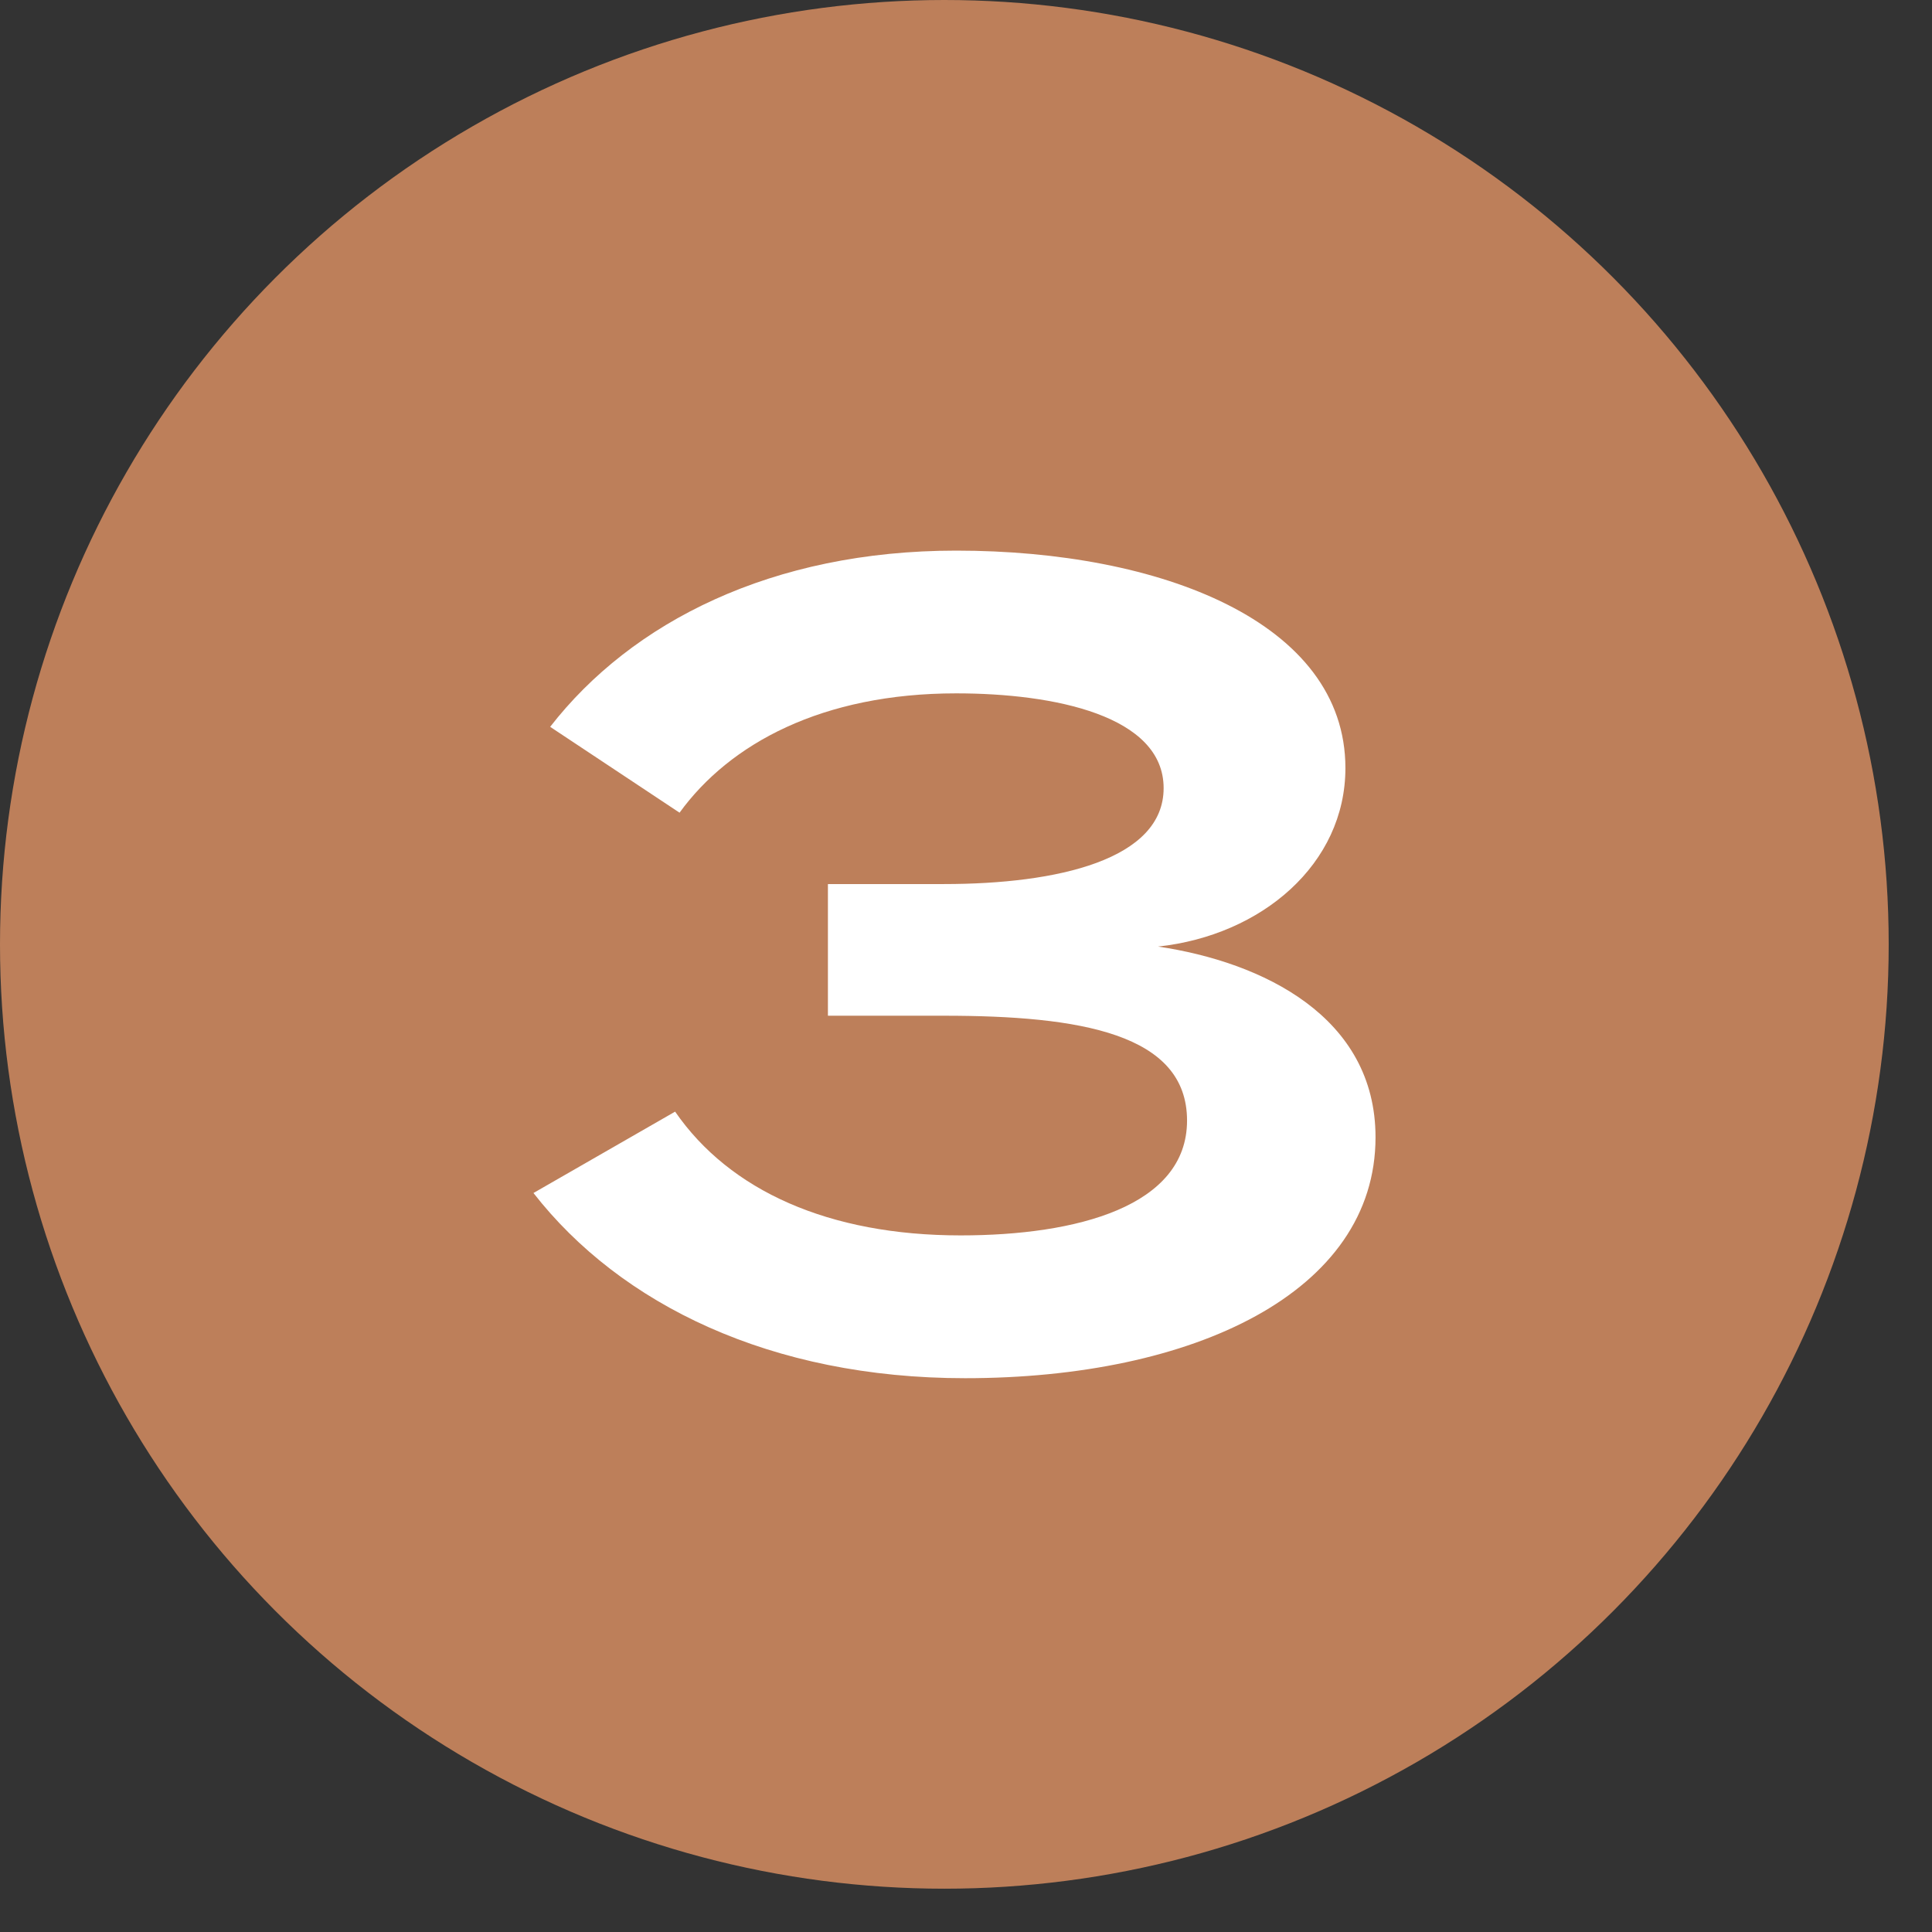 <svg xmlns="http://www.w3.org/2000/svg" width="34" height="34" viewBox="0 0 34 34" fill="none"><rect x="0" y="0" width="34" height="34" fill="#333333" stroke="none"/><circle cx="16.619" cy="16.619" r="16.619" fill="#BD7F5A"></circle><path d="M11.881 19.563C12.842 20.956 14.589 21.741 16.905 21.741C18.947 21.741 20.89 21.231 20.89 19.72C20.89 18.189 19.006 17.875 16.611 17.875H14.57V15.558H16.611C18.613 15.558 20.478 15.127 20.478 13.87C20.478 12.595 18.554 12.202 16.827 12.202C14.472 12.202 12.842 13.085 11.959 14.302L9.682 12.791C11.115 10.946 13.588 9.69 16.827 9.69C20.419 9.69 23.677 10.946 23.677 13.517C23.677 15.205 22.205 16.461 20.38 16.658C22.225 16.932 24.207 17.894 24.207 20.014C24.207 22.742 21.008 24.254 16.984 24.254C13.569 24.254 10.919 22.958 9.388 20.995L11.881 19.563Z" fill="white"></path></svg>